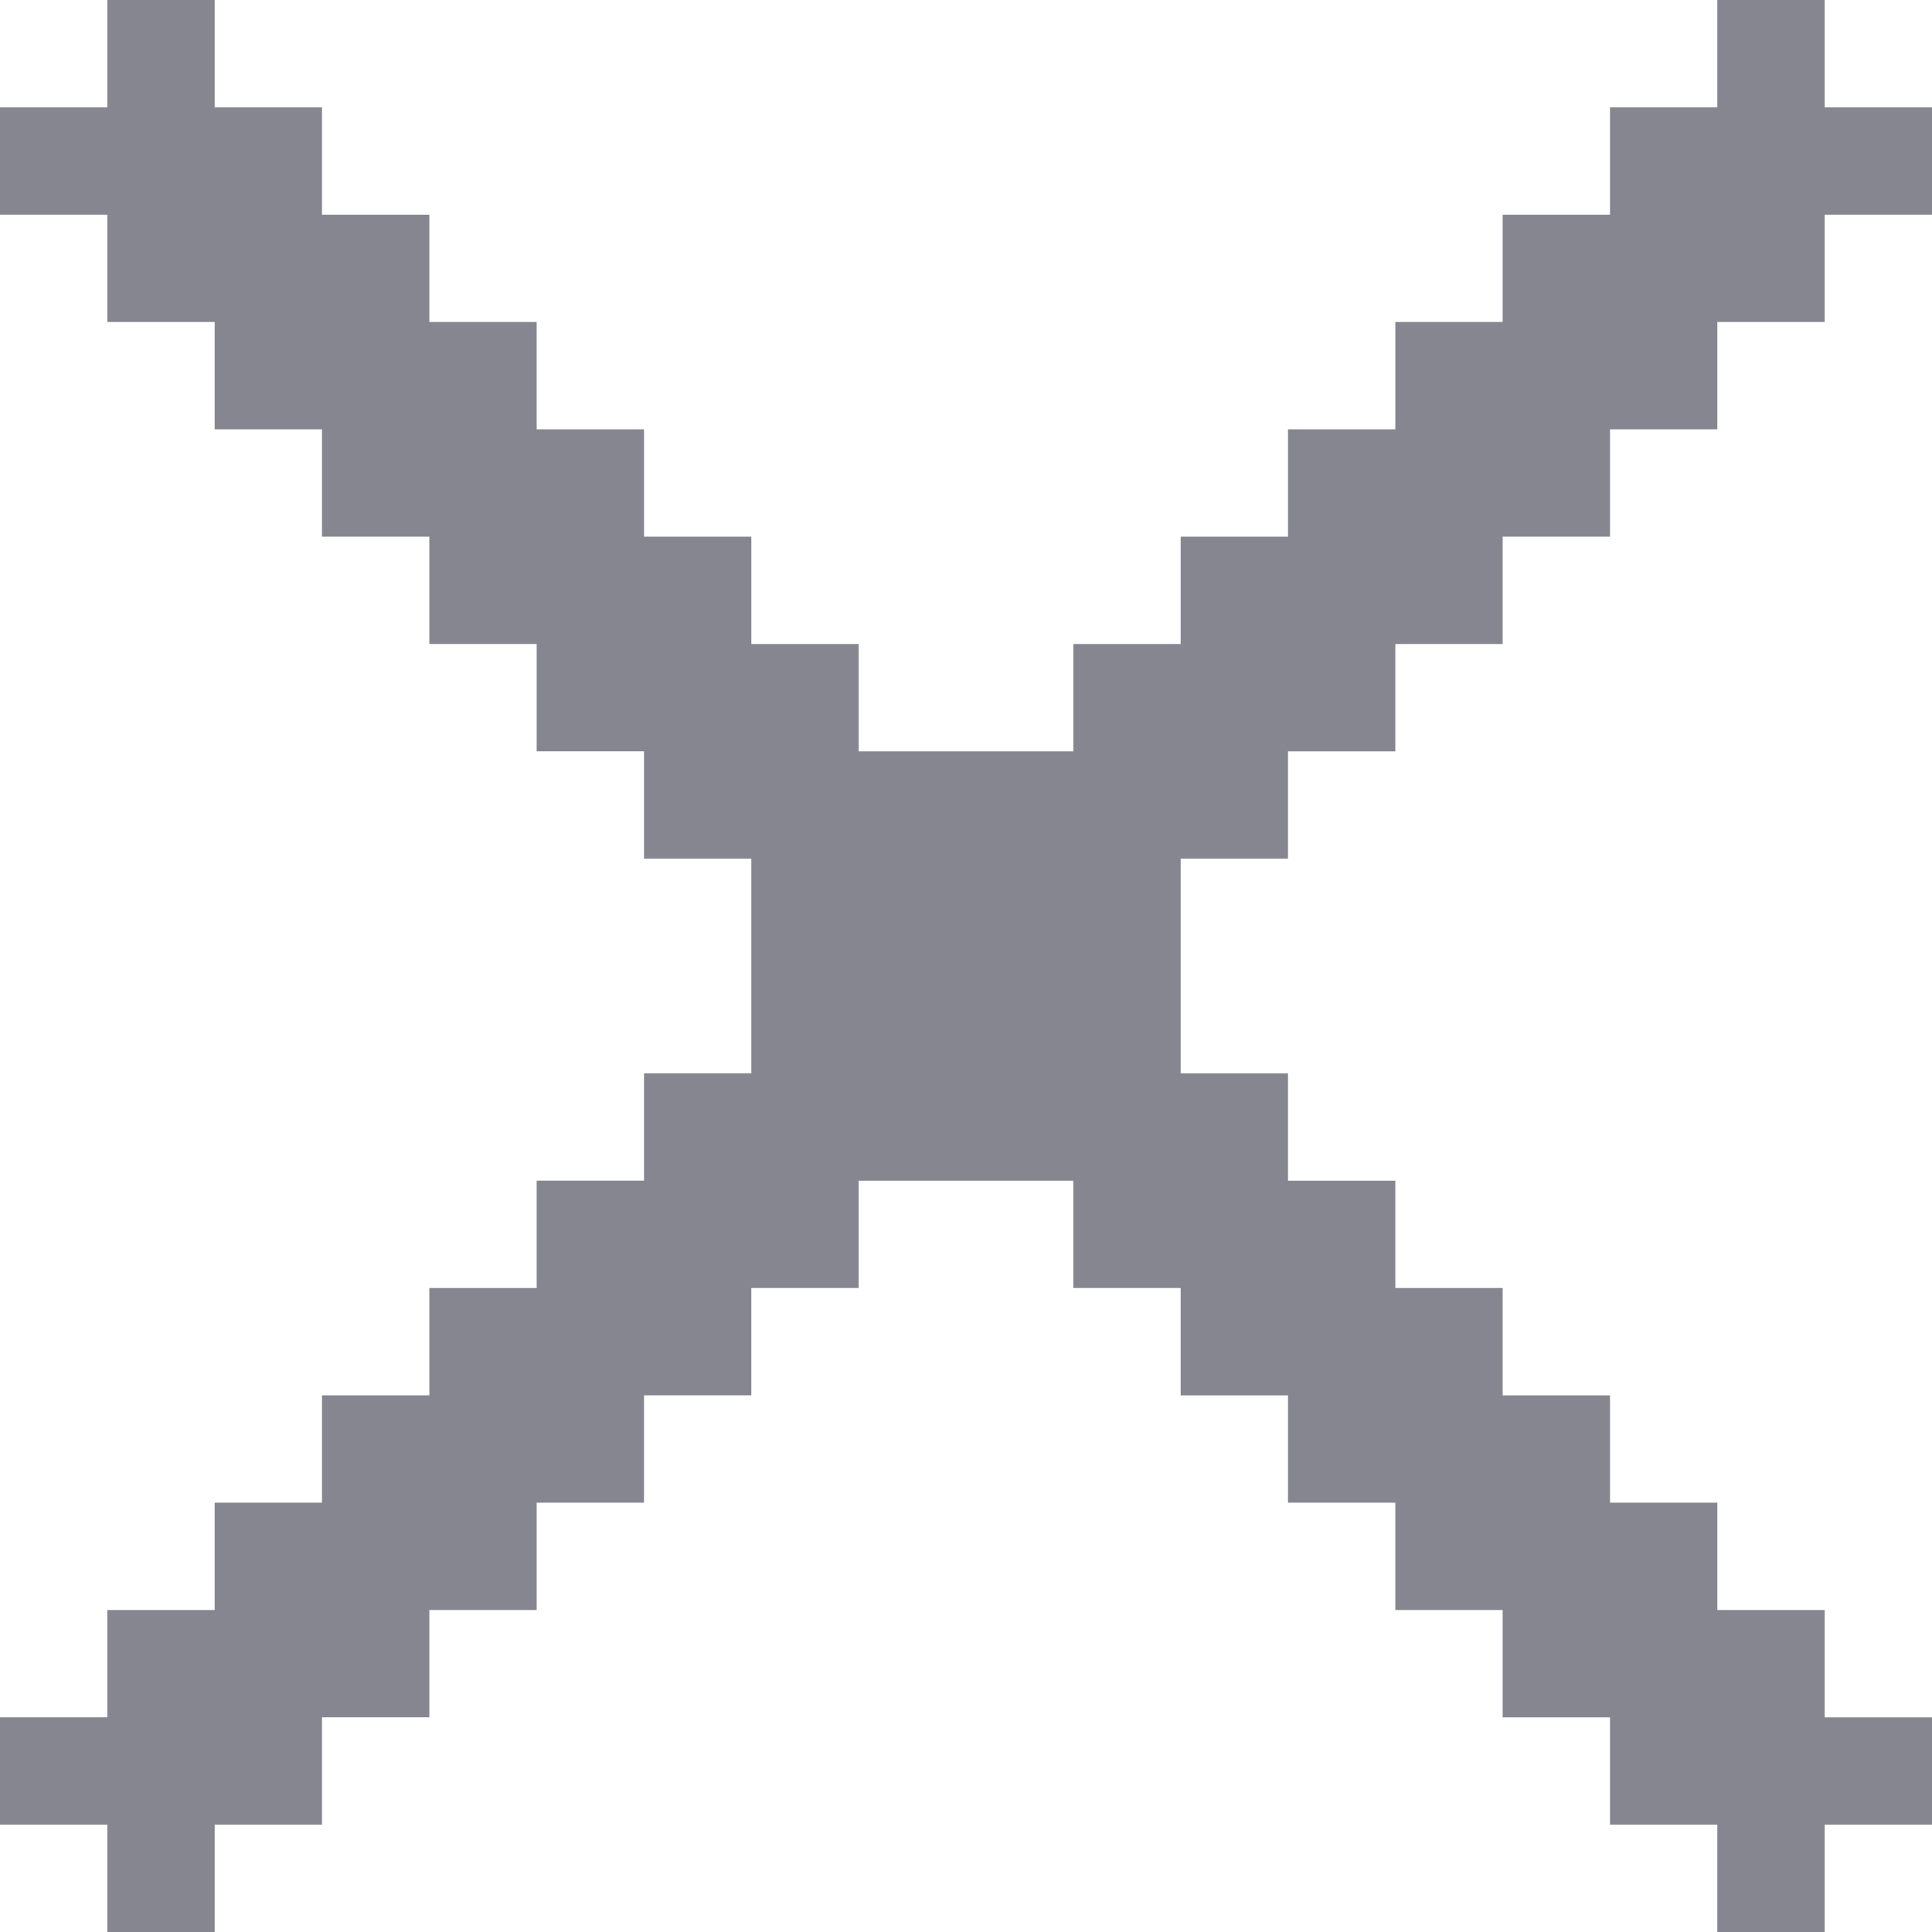 <svg xmlns="http://www.w3.org/2000/svg" width="18" height="18" fill="none"><path fill="#868690" fill-rule="evenodd" d="M1 1V0h1v1h1v1h1v1h1v1h1v1h1v1h1v1h2V6h1V5h1V4h1V3h1V2h1V1h1V0h1v1h1v1h-1v1h-1v1h-1v1h-1v1h-1v1h-1v1h-1v2h1v1h1v1h1v1h1v1h1v1h1v1h1v1h-1v1h-1v-1h-1v-1h-1v-1h-1v-1h-1v-1h-1v-1h-1v-1H8v1H7v1H6v1H5v1H4v1H3v1H2v1H1v-1H0v-1h1v-1h1v-1h1v-1h1v-1h1v-1h1v-1h1V8H6V7H5V6H4V5H3V4H2V3H1V2H0V1z" clip-rule="evenodd"/></svg>